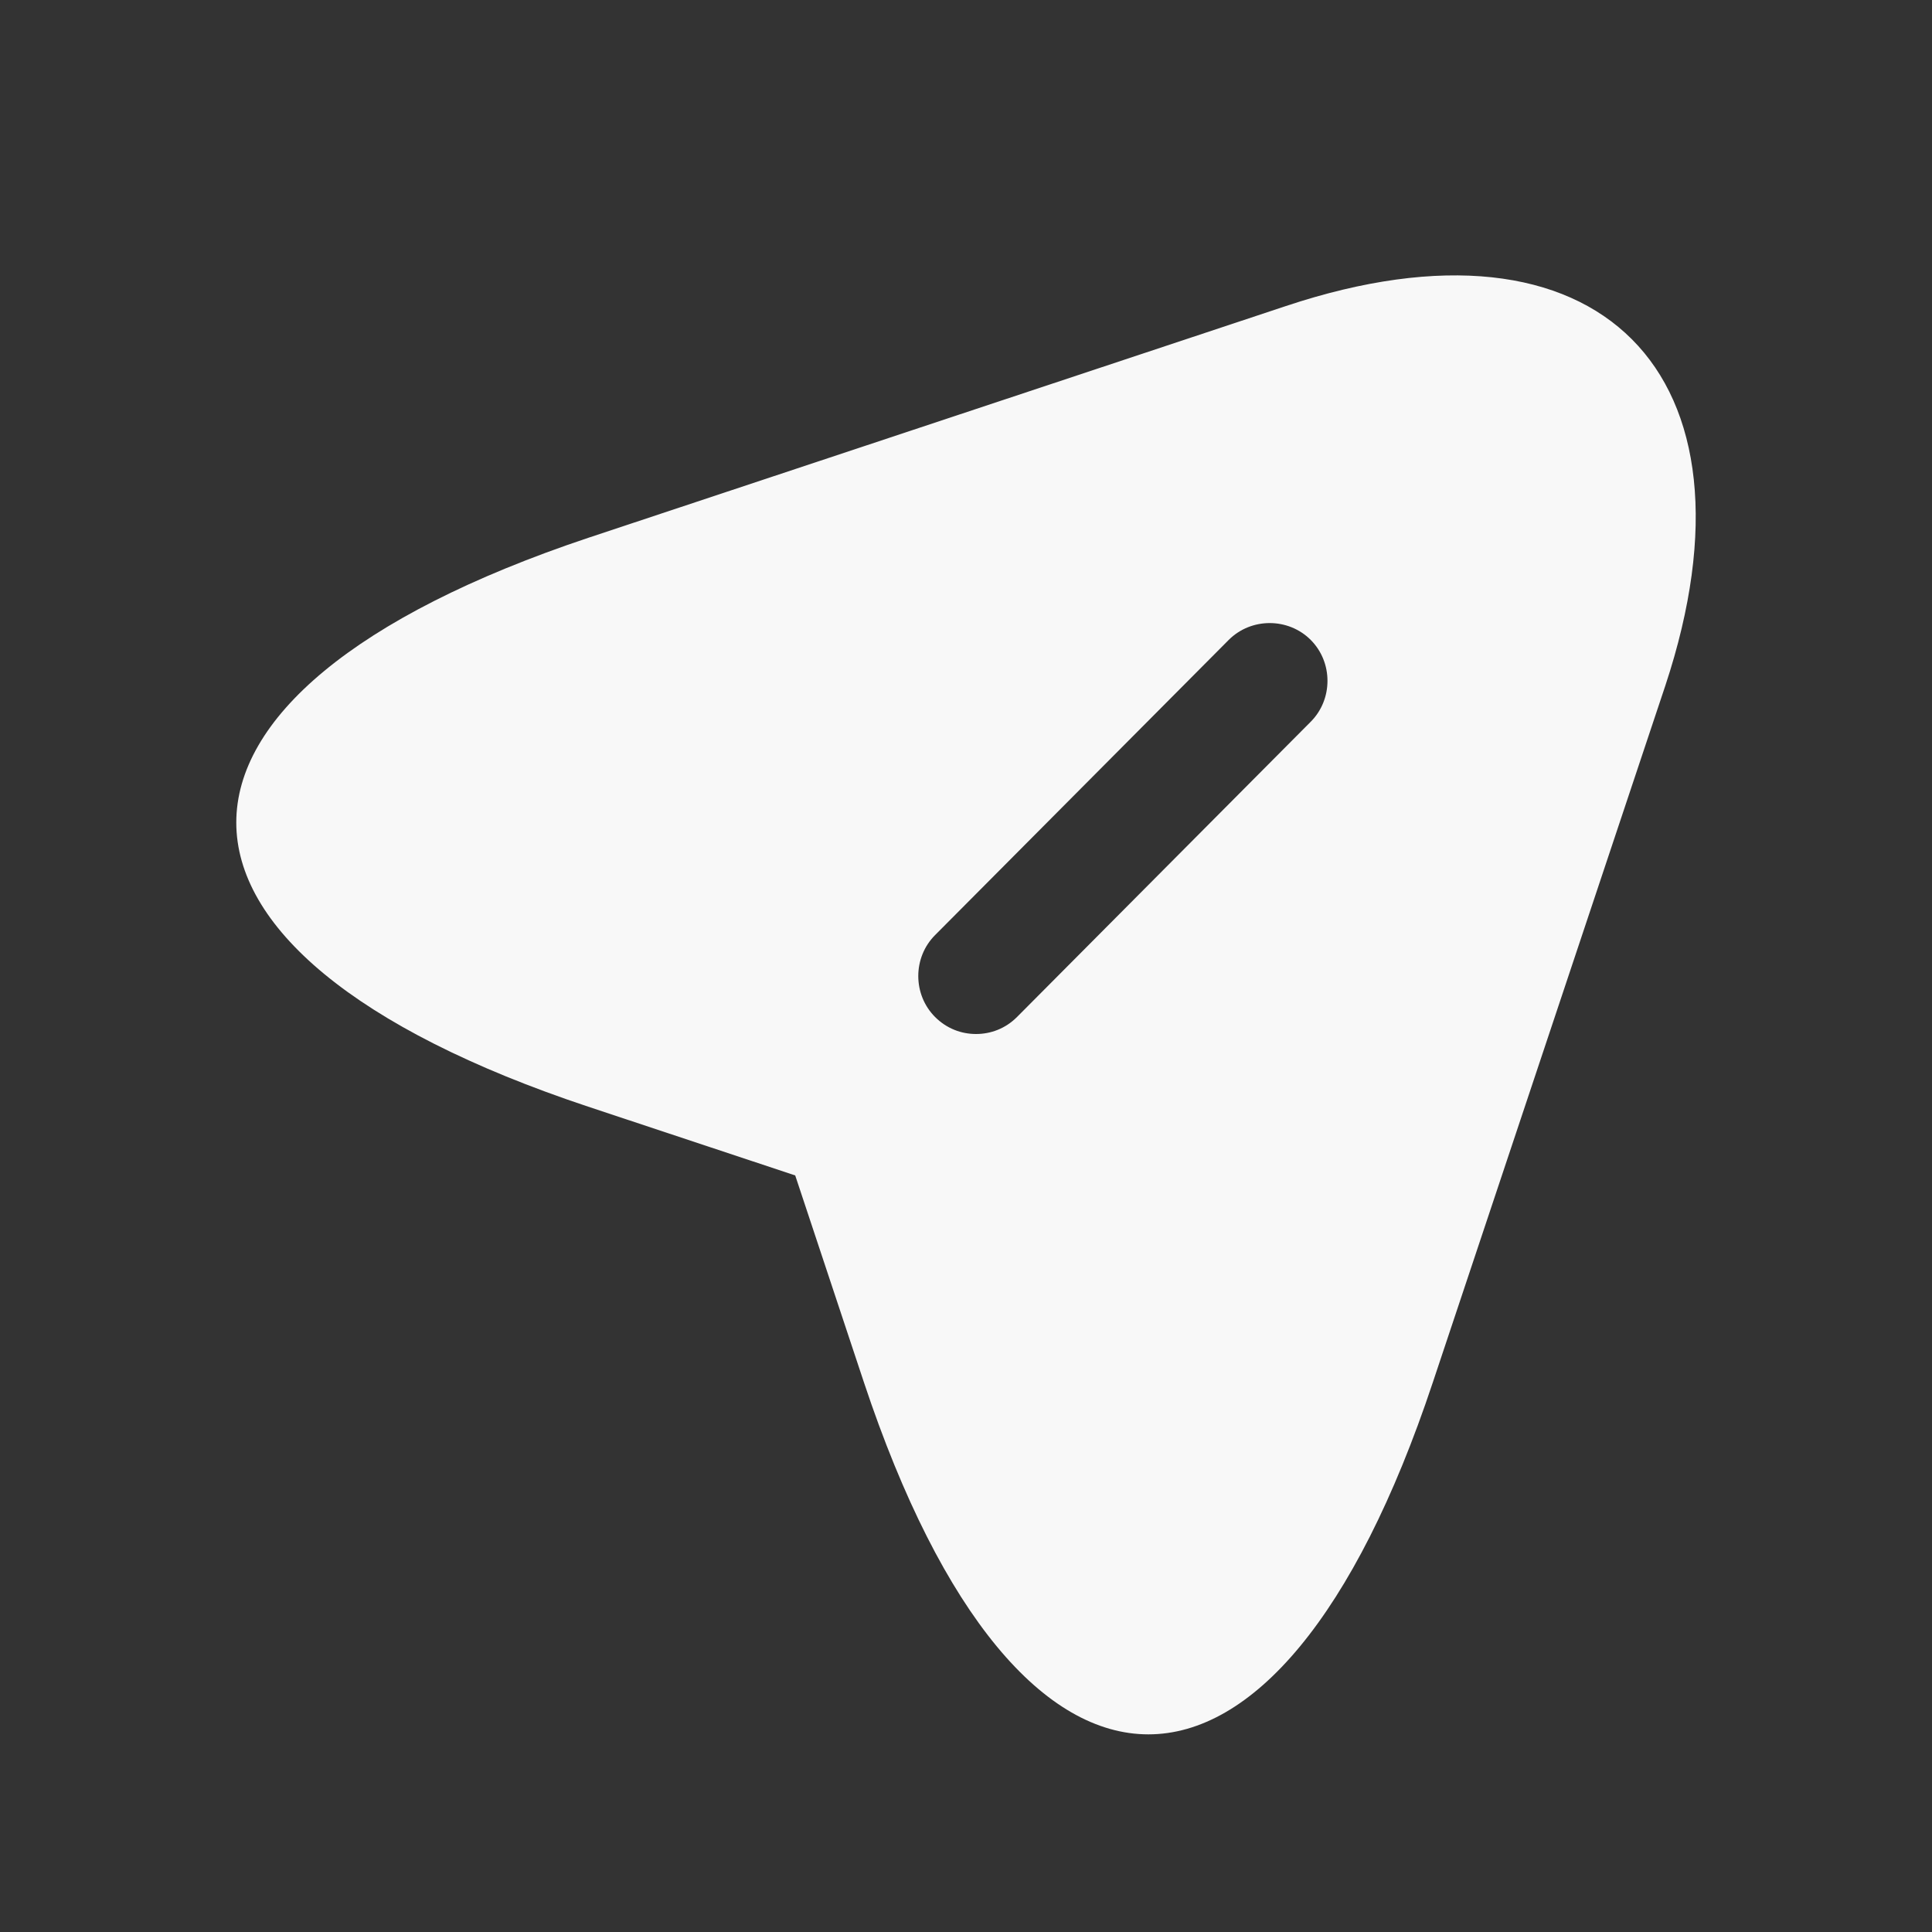 <svg width="20" height="20" viewBox="0 0 20 20" fill="none" xmlns="http://www.w3.org/2000/svg">
<rect x="0" y="0" width="20" height="20" fill="#333333" stroke="none"/>
<path d="M13.312 3.168L6.088 5.568C1.232 7.192 1.232 9.84 6.088 11.456L8.232 12.168L8.944 14.312C10.56 19.168 13.216 19.168 14.832 14.312L17.24 7.096C18.312 3.856 16.552 2.088 13.312 3.168ZM13.568 7.472L10.528 10.528C10.408 10.648 10.256 10.704 10.104 10.704C9.952 10.704 9.8 10.648 9.68 10.528C9.448 10.296 9.448 9.912 9.68 9.68L12.72 6.624C12.952 6.392 13.336 6.392 13.568 6.624C13.8 6.856 13.8 7.24 13.568 7.472Z" fill="#F8F8F8"/>
</svg>
